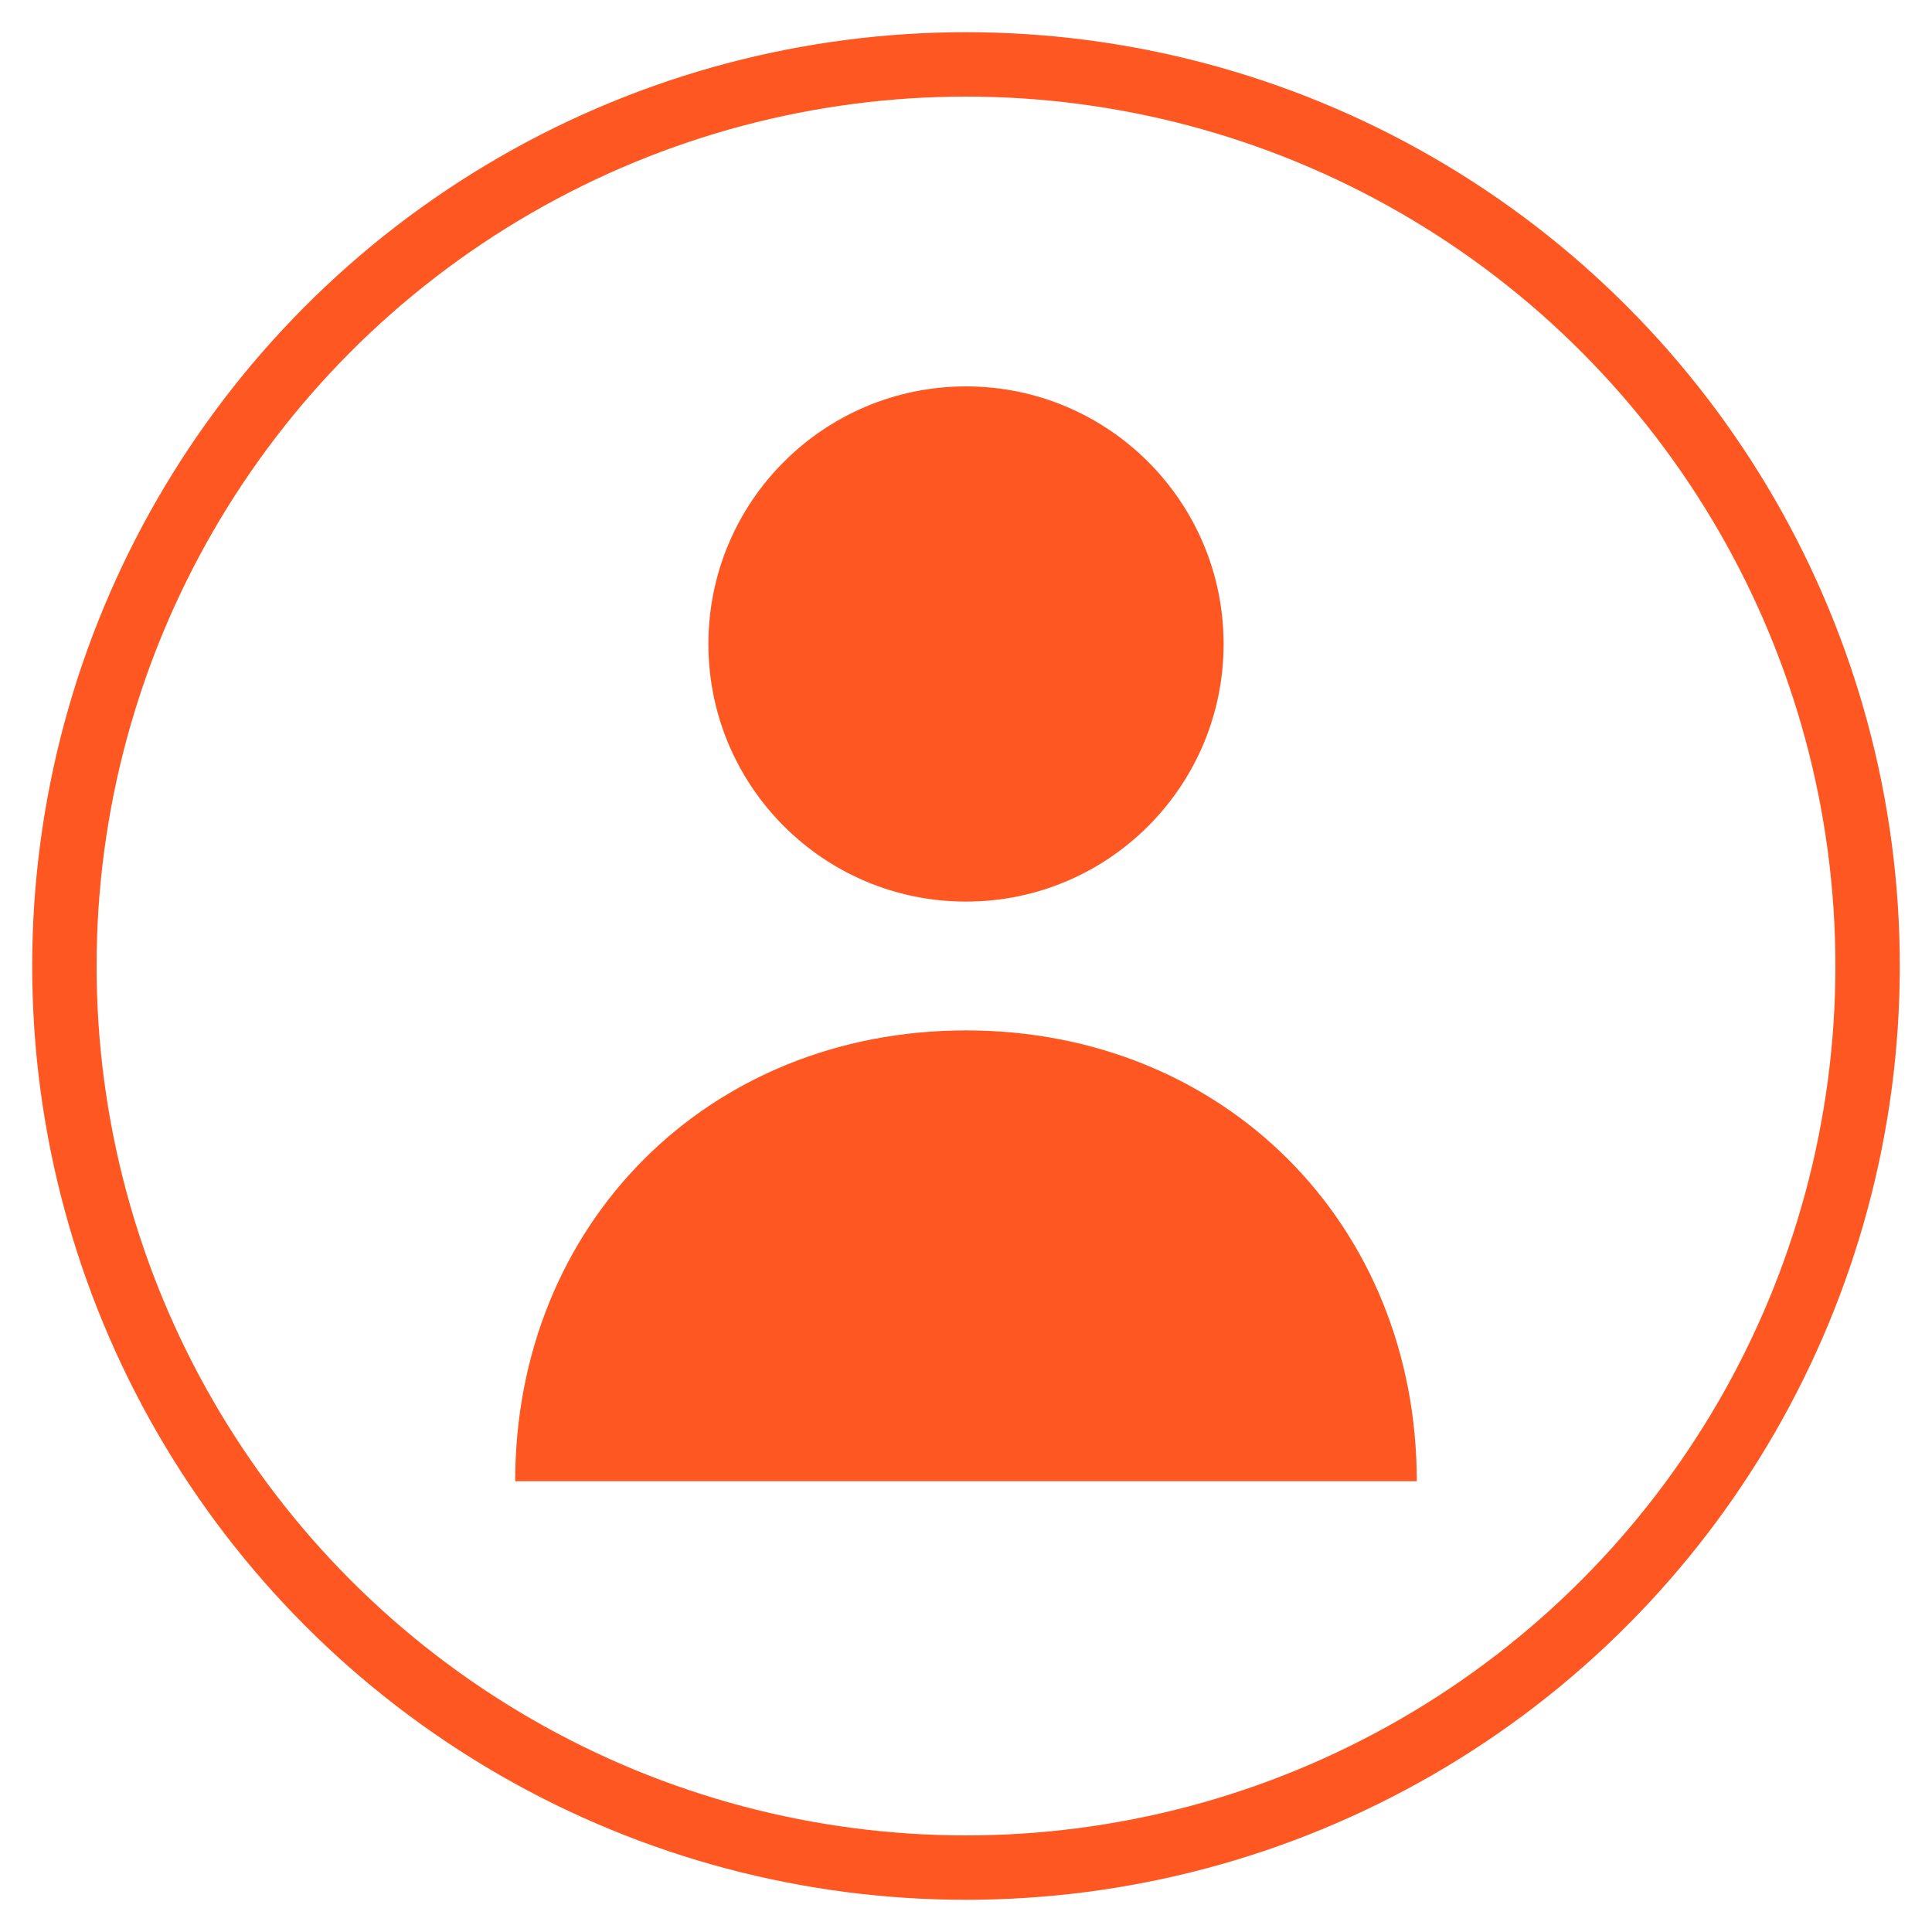 <?xml version="1.0" encoding="UTF-8"?>
<svg width="60" height="60" viewBox="0 0 60 60" xmlns="http://www.w3.org/2000/svg">
  <circle cx="30" cy="30" r="28" fill="none" stroke="#FF5722" stroke-width="2"/>
  <circle cx="30" cy="20" r="8" fill="#FF5722"/>
  <path d="M30 32C22 32 16 38 16 46H44C44 38 38 32 30 32Z" fill="#FF5722"/>
</svg>